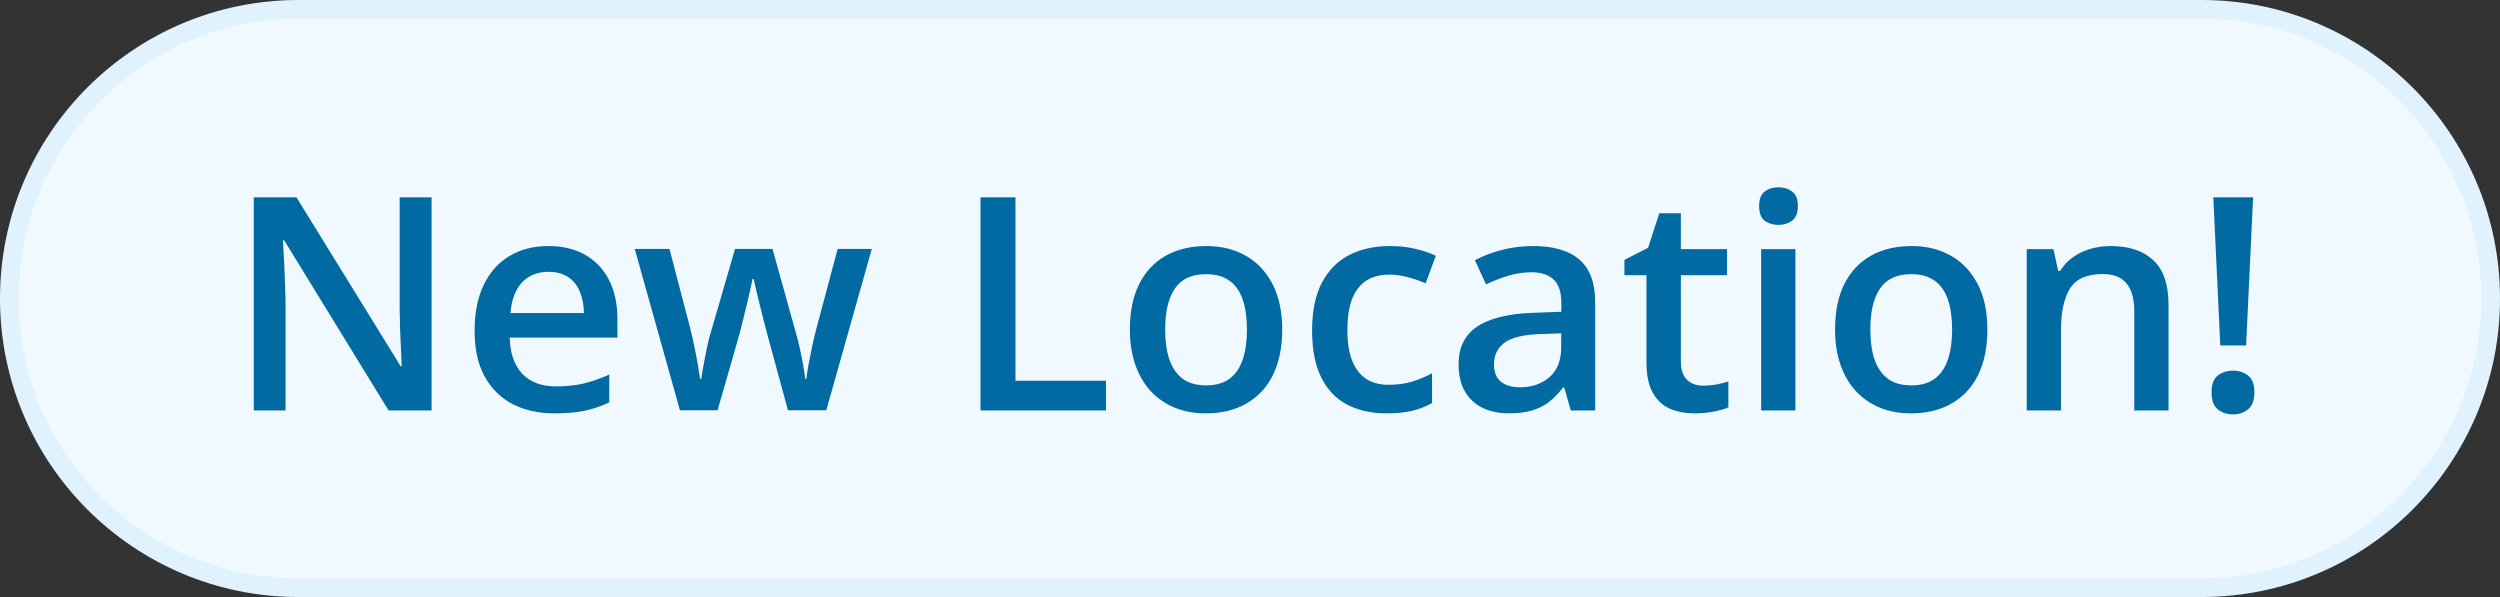 <svg width="134" height="32" viewBox="0 0 134 32" fill="none" xmlns="http://www.w3.org/2000/svg">
<rect x="0" y="0" width="134" height="32" fill="#333333" stroke="none"/>
<path d="M16 0.5H118C126.56 0.5 133.5 7.44 133.5 16C133.5 24.56 126.56 31.5 118 31.5H16C7.44 31.5 0.5 24.56 0.5 16C0.5 7.44 7.44 0.5 16 0.5Z" fill="#F0F9FF"/>
<path d="M16 0.5H118C126.56 0.5 133.5 7.44 133.5 16C133.5 24.56 126.56 31.5 118 31.5H16C7.44 31.5 0.5 24.56 0.5 16C0.5 7.44 7.44 0.5 16 0.5Z" stroke="#E0F2FE"/>
<path d="M23.133 22H20.828L15.234 12.883H15.164C15.185 13.19 15.203 13.516 15.219 13.859C15.24 14.203 15.255 14.557 15.266 14.922C15.281 15.287 15.294 15.656 15.305 16.031V22H13.602V10.578H15.891L21.477 19.633H21.531C21.521 19.367 21.508 19.062 21.492 18.719C21.477 18.375 21.461 18.021 21.445 17.656C21.435 17.287 21.427 16.93 21.422 16.586V10.578H23.133V22ZM29.391 13.188C30.162 13.188 30.823 13.346 31.375 13.664C31.927 13.982 32.352 14.432 32.648 15.016C32.945 15.599 33.094 16.297 33.094 17.109V18.094H27.32C27.341 18.932 27.565 19.578 27.992 20.031C28.424 20.484 29.029 20.711 29.805 20.711C30.357 20.711 30.852 20.659 31.289 20.555C31.732 20.445 32.188 20.287 32.656 20.078V21.57C32.224 21.773 31.784 21.922 31.336 22.016C30.888 22.109 30.352 22.156 29.727 22.156C28.878 22.156 28.13 21.992 27.484 21.664C26.844 21.331 26.341 20.836 25.977 20.18C25.617 19.523 25.438 18.708 25.438 17.734C25.438 16.766 25.602 15.943 25.93 15.266C26.258 14.588 26.719 14.073 27.312 13.719C27.906 13.365 28.599 13.188 29.391 13.188ZM29.391 14.57C28.812 14.57 28.344 14.758 27.984 15.133C27.63 15.508 27.422 16.057 27.359 16.781H31.297C31.292 16.349 31.219 15.966 31.078 15.633C30.943 15.3 30.734 15.039 30.453 14.852C30.177 14.664 29.823 14.57 29.391 14.57ZM42.234 21.992L41.141 17.969C41.089 17.771 41.026 17.531 40.953 17.25C40.88 16.969 40.807 16.68 40.734 16.383C40.661 16.081 40.594 15.802 40.531 15.547C40.474 15.292 40.43 15.094 40.398 14.953H40.336C40.31 15.094 40.268 15.292 40.211 15.547C40.154 15.802 40.089 16.081 40.016 16.383C39.943 16.685 39.87 16.979 39.797 17.266C39.729 17.552 39.667 17.797 39.609 18L38.461 21.992H36.445L34.023 13.344H35.883L37.008 17.641C37.081 17.932 37.151 18.247 37.219 18.586C37.292 18.924 37.354 19.247 37.406 19.555C37.458 19.862 37.497 20.115 37.523 20.312H37.586C37.607 20.172 37.635 19.995 37.672 19.781C37.708 19.562 37.75 19.336 37.797 19.102C37.844 18.862 37.891 18.638 37.938 18.43C37.984 18.216 38.029 18.044 38.07 17.914L39.398 13.344H41.406L42.68 17.914C42.737 18.112 42.8 18.362 42.867 18.664C42.935 18.961 42.995 19.26 43.047 19.562C43.104 19.859 43.141 20.107 43.156 20.305H43.219C43.24 20.128 43.276 19.888 43.328 19.586C43.385 19.279 43.45 18.953 43.523 18.609C43.596 18.26 43.672 17.938 43.75 17.641L44.898 13.344H46.727L44.289 21.992H42.234ZM52.555 22V10.578H54.43V20.406H59.281V22H52.555ZM68.727 17.656C68.727 18.375 68.633 19.013 68.445 19.57C68.258 20.128 67.984 20.599 67.625 20.984C67.266 21.365 66.833 21.656 66.328 21.859C65.823 22.057 65.253 22.156 64.617 22.156C64.023 22.156 63.479 22.057 62.984 21.859C62.49 21.656 62.06 21.365 61.695 20.984C61.336 20.599 61.057 20.128 60.859 19.57C60.661 19.013 60.562 18.375 60.562 17.656C60.562 16.703 60.727 15.896 61.055 15.234C61.388 14.568 61.862 14.06 62.477 13.711C63.091 13.362 63.823 13.188 64.672 13.188C65.469 13.188 66.172 13.362 66.781 13.711C67.391 14.06 67.867 14.568 68.211 15.234C68.555 15.901 68.727 16.708 68.727 17.656ZM62.453 17.656C62.453 18.287 62.529 18.826 62.68 19.273C62.836 19.721 63.075 20.065 63.398 20.305C63.721 20.539 64.138 20.656 64.648 20.656C65.159 20.656 65.576 20.539 65.898 20.305C66.221 20.065 66.458 19.721 66.609 19.273C66.76 18.826 66.836 18.287 66.836 17.656C66.836 17.026 66.76 16.492 66.609 16.055C66.458 15.612 66.221 15.276 65.898 15.047C65.576 14.812 65.156 14.695 64.641 14.695C63.88 14.695 63.325 14.95 62.977 15.461C62.628 15.971 62.453 16.703 62.453 17.656ZM74.32 22.156C73.503 22.156 72.794 21.997 72.195 21.68C71.596 21.362 71.135 20.875 70.812 20.219C70.49 19.562 70.328 18.729 70.328 17.719C70.328 16.667 70.505 15.807 70.859 15.141C71.213 14.474 71.703 13.982 72.328 13.664C72.958 13.346 73.68 13.188 74.492 13.188C75.008 13.188 75.474 13.24 75.891 13.344C76.312 13.443 76.669 13.565 76.961 13.711L76.414 15.18C76.096 15.05 75.771 14.94 75.438 14.852C75.104 14.763 74.784 14.719 74.477 14.719C73.971 14.719 73.549 14.831 73.211 15.055C72.878 15.279 72.628 15.612 72.461 16.055C72.299 16.497 72.219 17.047 72.219 17.703C72.219 18.338 72.302 18.875 72.469 19.312C72.635 19.745 72.883 20.073 73.211 20.297C73.539 20.516 73.943 20.625 74.422 20.625C74.896 20.625 75.32 20.568 75.695 20.453C76.07 20.338 76.424 20.19 76.758 20.008V21.602C76.43 21.789 76.078 21.927 75.703 22.016C75.328 22.109 74.867 22.156 74.32 22.156ZM82.18 13.188C83.273 13.188 84.099 13.43 84.656 13.914C85.219 14.398 85.5 15.154 85.5 16.18V22H84.195L83.844 20.773H83.781C83.537 21.086 83.284 21.344 83.023 21.547C82.763 21.75 82.461 21.901 82.117 22C81.779 22.104 81.365 22.156 80.875 22.156C80.359 22.156 79.898 22.062 79.492 21.875C79.086 21.682 78.766 21.391 78.531 21C78.297 20.609 78.18 20.115 78.18 19.516C78.18 18.625 78.51 17.956 79.172 17.508C79.838 17.06 80.844 16.812 82.188 16.766L83.688 16.711V16.258C83.688 15.659 83.547 15.232 83.266 14.977C82.99 14.721 82.599 14.594 82.094 14.594C81.662 14.594 81.242 14.656 80.836 14.781C80.43 14.906 80.034 15.06 79.648 15.242L79.055 13.945C79.477 13.721 79.956 13.539 80.492 13.398C81.034 13.258 81.596 13.188 82.18 13.188ZM83.68 17.867L82.562 17.906C81.646 17.938 81.003 18.094 80.633 18.375C80.263 18.656 80.078 19.042 80.078 19.531C80.078 19.958 80.206 20.271 80.461 20.469C80.716 20.662 81.052 20.758 81.469 20.758C82.104 20.758 82.63 20.578 83.047 20.219C83.469 19.854 83.68 19.32 83.68 18.617V17.867ZM91.289 20.672C91.529 20.672 91.766 20.651 92 20.609C92.234 20.562 92.448 20.508 92.641 20.445V21.836C92.438 21.924 92.174 22 91.852 22.062C91.529 22.125 91.193 22.156 90.844 22.156C90.354 22.156 89.914 22.076 89.523 21.914C89.133 21.747 88.823 21.463 88.594 21.062C88.365 20.662 88.25 20.107 88.25 19.398V14.75H87.07V13.93L88.336 13.281L88.938 11.43H90.094V13.352H92.57V14.75H90.094V19.375C90.094 19.812 90.203 20.138 90.422 20.352C90.641 20.565 90.93 20.672 91.289 20.672ZM96.234 13.352V22H94.398V13.352H96.234ZM95.328 10.039C95.609 10.039 95.852 10.115 96.055 10.266C96.263 10.417 96.367 10.677 96.367 11.047C96.367 11.412 96.263 11.672 96.055 11.828C95.852 11.979 95.609 12.055 95.328 12.055C95.037 12.055 94.789 11.979 94.586 11.828C94.388 11.672 94.289 11.412 94.289 11.047C94.289 10.677 94.388 10.417 94.586 10.266C94.789 10.115 95.037 10.039 95.328 10.039ZM106.523 17.656C106.523 18.375 106.43 19.013 106.242 19.57C106.055 20.128 105.781 20.599 105.422 20.984C105.062 21.365 104.63 21.656 104.125 21.859C103.62 22.057 103.049 22.156 102.414 22.156C101.82 22.156 101.276 22.057 100.781 21.859C100.286 21.656 99.857 21.365 99.492 20.984C99.133 20.599 98.854 20.128 98.656 19.57C98.458 19.013 98.359 18.375 98.359 17.656C98.359 16.703 98.523 15.896 98.852 15.234C99.185 14.568 99.659 14.06 100.273 13.711C100.888 13.362 101.62 13.188 102.469 13.188C103.266 13.188 103.969 13.362 104.578 13.711C105.188 14.06 105.664 14.568 106.008 15.234C106.352 15.901 106.523 16.708 106.523 17.656ZM100.25 17.656C100.25 18.287 100.326 18.826 100.477 19.273C100.633 19.721 100.872 20.065 101.195 20.305C101.518 20.539 101.935 20.656 102.445 20.656C102.956 20.656 103.372 20.539 103.695 20.305C104.018 20.065 104.255 19.721 104.406 19.273C104.557 18.826 104.633 18.287 104.633 17.656C104.633 17.026 104.557 16.492 104.406 16.055C104.255 15.612 104.018 15.276 103.695 15.047C103.372 14.812 102.953 14.695 102.438 14.695C101.677 14.695 101.122 14.95 100.773 15.461C100.424 15.971 100.25 16.703 100.25 17.656ZM113.141 13.188C114.115 13.188 114.872 13.44 115.414 13.945C115.961 14.445 116.234 15.25 116.234 16.359V22H114.398V16.703C114.398 16.031 114.26 15.529 113.984 15.195C113.708 14.857 113.281 14.688 112.703 14.688C111.865 14.688 111.281 14.945 110.953 15.461C110.63 15.977 110.469 16.724 110.469 17.703V22H108.633V13.352H110.062L110.32 14.523H110.422C110.609 14.221 110.841 13.974 111.117 13.781C111.398 13.583 111.711 13.435 112.055 13.336C112.404 13.237 112.766 13.188 113.141 13.188ZM120.391 18.516H119.008L118.633 10.578H120.766L120.391 18.516ZM118.539 21.031C118.539 20.604 118.648 20.305 118.867 20.133C119.091 19.956 119.365 19.867 119.688 19.867C120.005 19.867 120.276 19.956 120.5 20.133C120.724 20.305 120.836 20.604 120.836 21.031C120.836 21.448 120.724 21.75 120.5 21.938C120.276 22.12 120.005 22.211 119.688 22.211C119.365 22.211 119.091 22.12 118.867 21.938C118.648 21.75 118.539 21.448 118.539 21.031Z" fill="#026AA2"/>
</svg>
